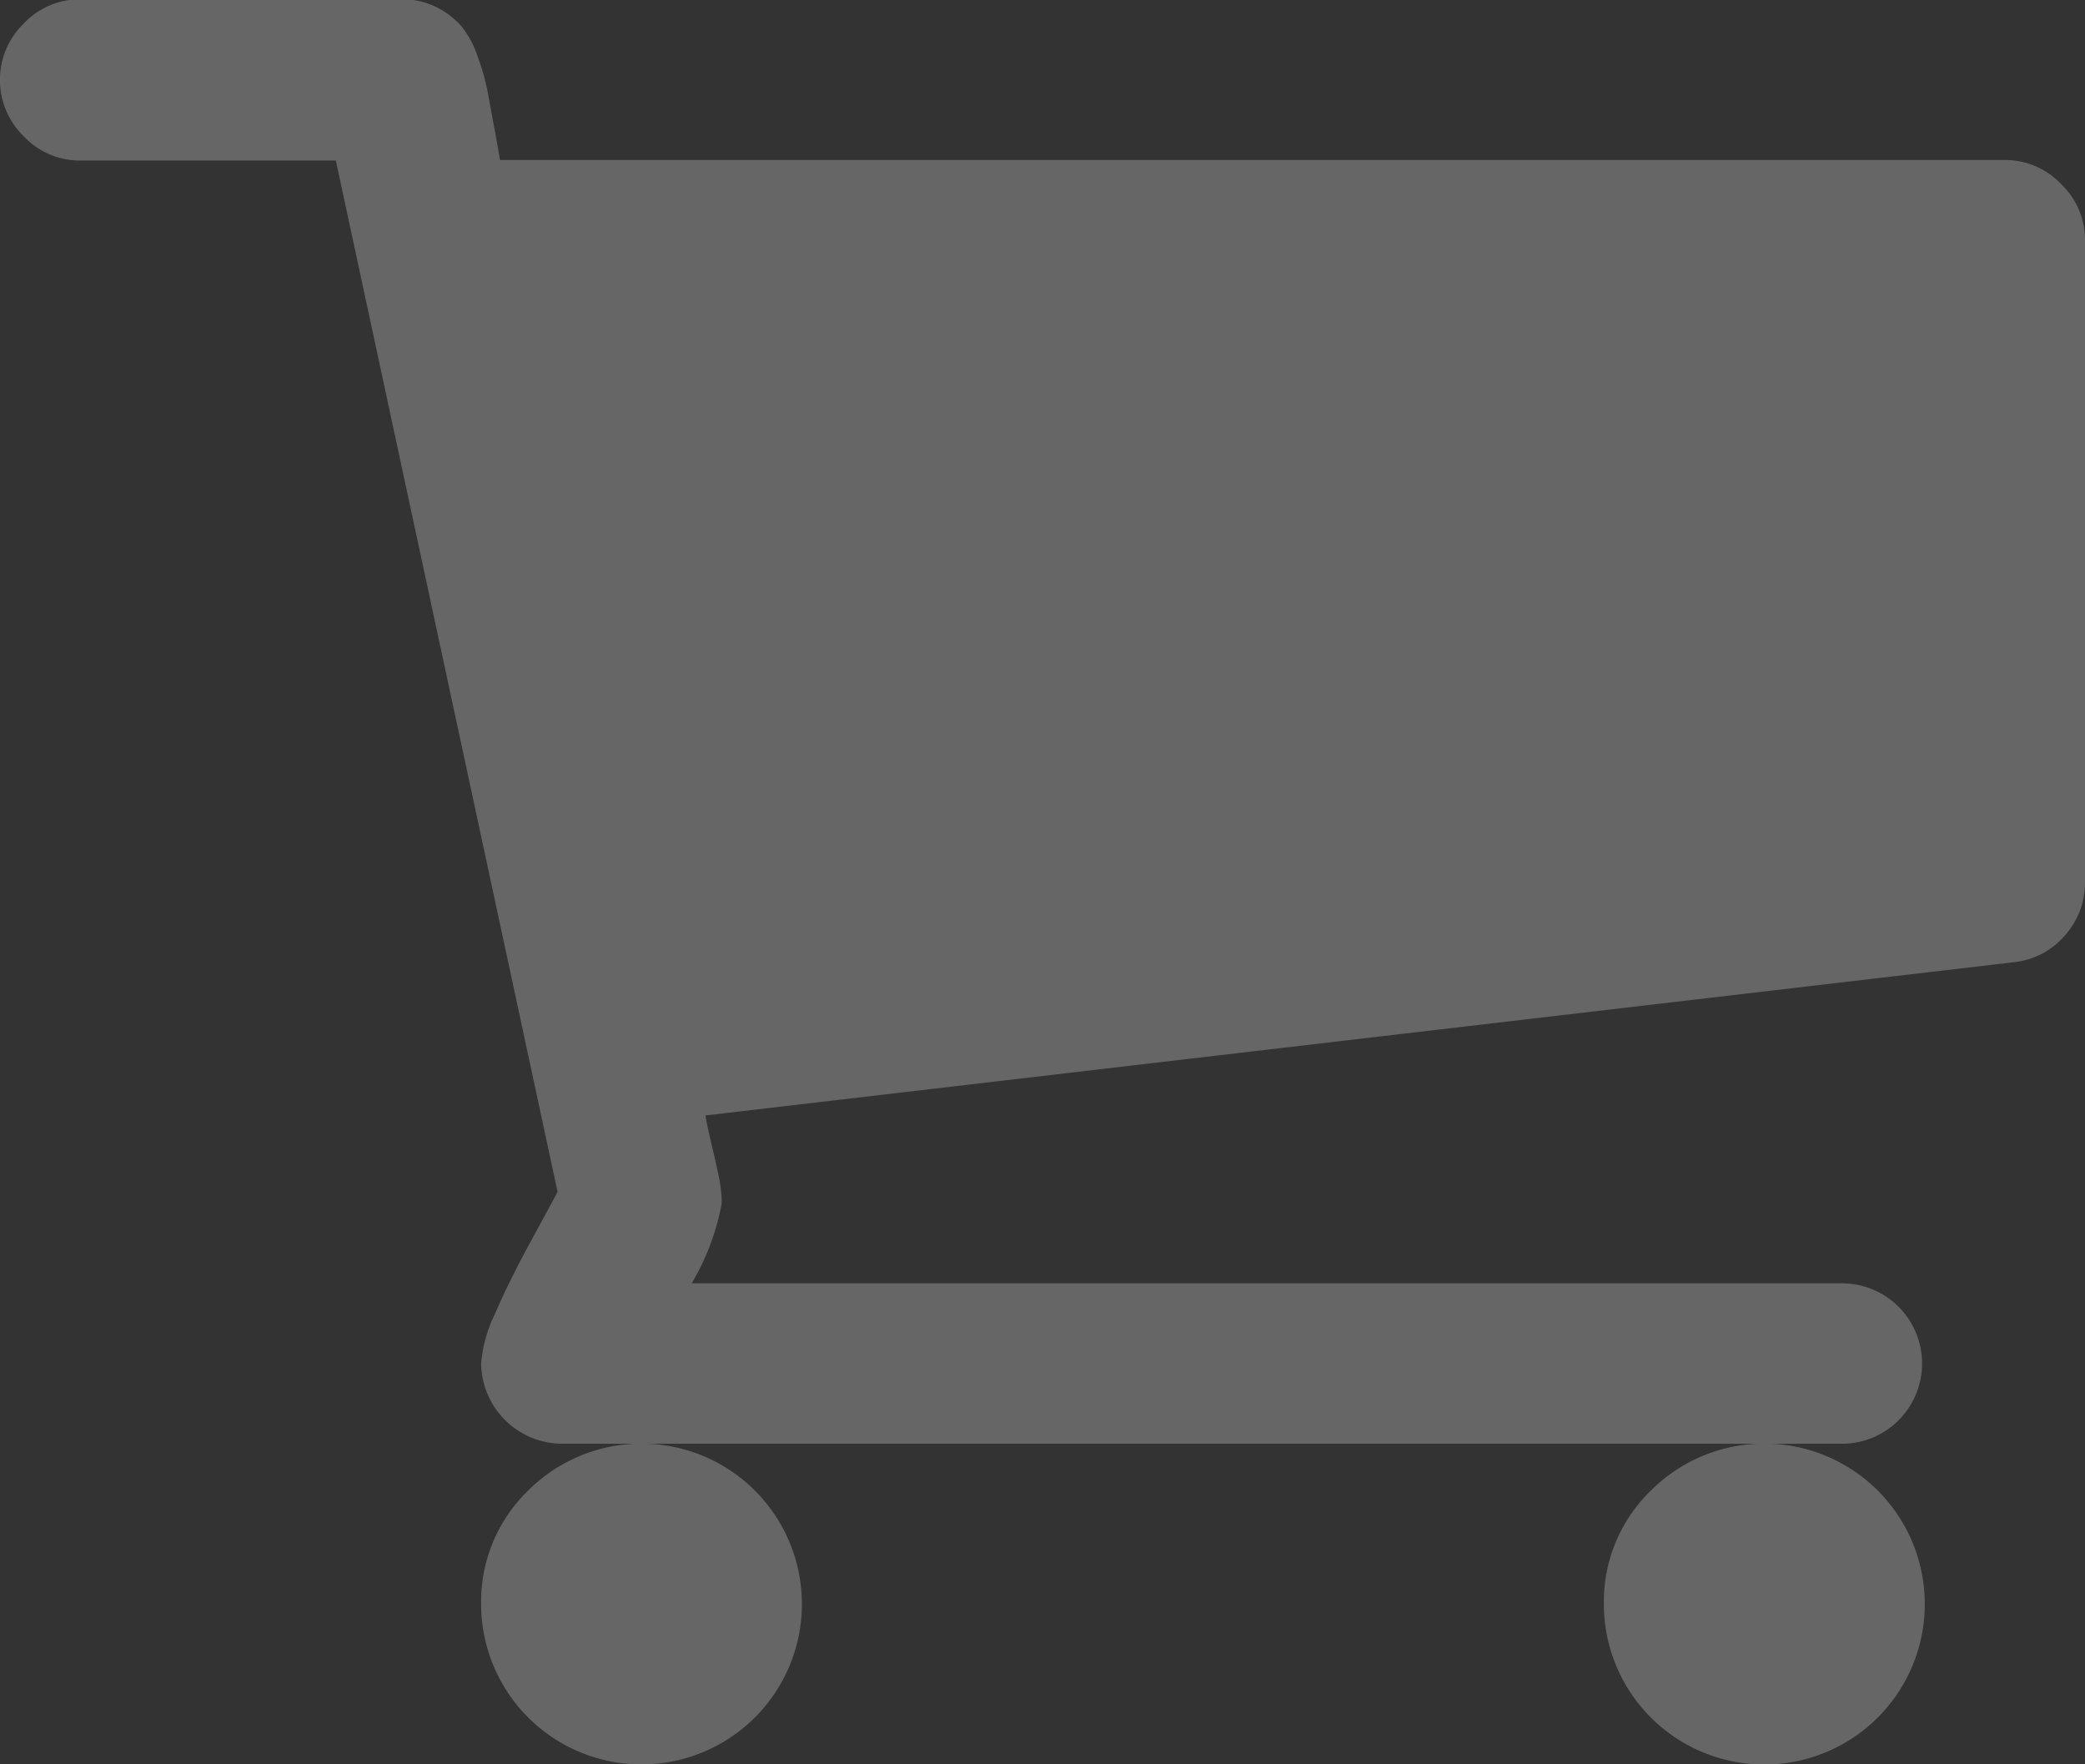 <svg xmlns="http://www.w3.org/2000/svg" width="25.858" height="21.88" viewBox="0 0 25.858 21.88">
  <rect x="0" y="0" width="25.858" height="21.88" fill="#333333" stroke="none"/>
  <g id="shopping-cart-black-shape" transform="translate(0 -36.543)" opacity="0.25">
    <g id="Group_4" data-name="Group 4" transform="translate(0 36.543)">
      <path id="Path_24" data-name="Path 24" d="M365.446,367.442a1.99,1.99,0,1,0,.583-1.406A1.917,1.917,0,0,0,365.446,367.442Z" transform="translate(-345.555 -347.551)" fill="#fff"/>
      <path id="Path_25" data-name="Path 25" d="M25.563,38.827a.956.956,0,0,0-.7-.3H6.2q-.016-.109-.07-.4t-.085-.459a2.741,2.741,0,0,0-.117-.412,1.239,1.239,0,0,0-.2-.381.992.992,0,0,0-.311-.241.948.948,0,0,0-.443-.1H.995a.957.957,0,0,0-.7.3.976.976,0,0,0,0,1.4.956.956,0,0,0,.7.3h3.17l2.75,12.789q-.031.062-.319.59t-.458.925a1.707,1.707,0,0,0-.171.614,1.008,1.008,0,0,0,.995.995H22.874a.995.995,0,0,0,0-1.989H8.578a3,3,0,0,0,.373-.994,1.679,1.679,0,0,0-.039-.342q-.039-.186-.093-.412t-.07-.334l16.224-1.9a.965.965,0,0,0,.637-.334.979.979,0,0,0,.248-.66V39.527A.957.957,0,0,0,25.563,38.827Z" transform="translate(0 -36.543)" fill="#fff"/>
      <path id="Path_26" data-name="Path 26" d="M109.632,367.442a1.989,1.989,0,1,0,.583-1.406A1.915,1.915,0,0,0,109.632,367.442Z" transform="translate(-103.665 -347.551)" fill="#fff"/>
    </g>
  </g>
</svg>
